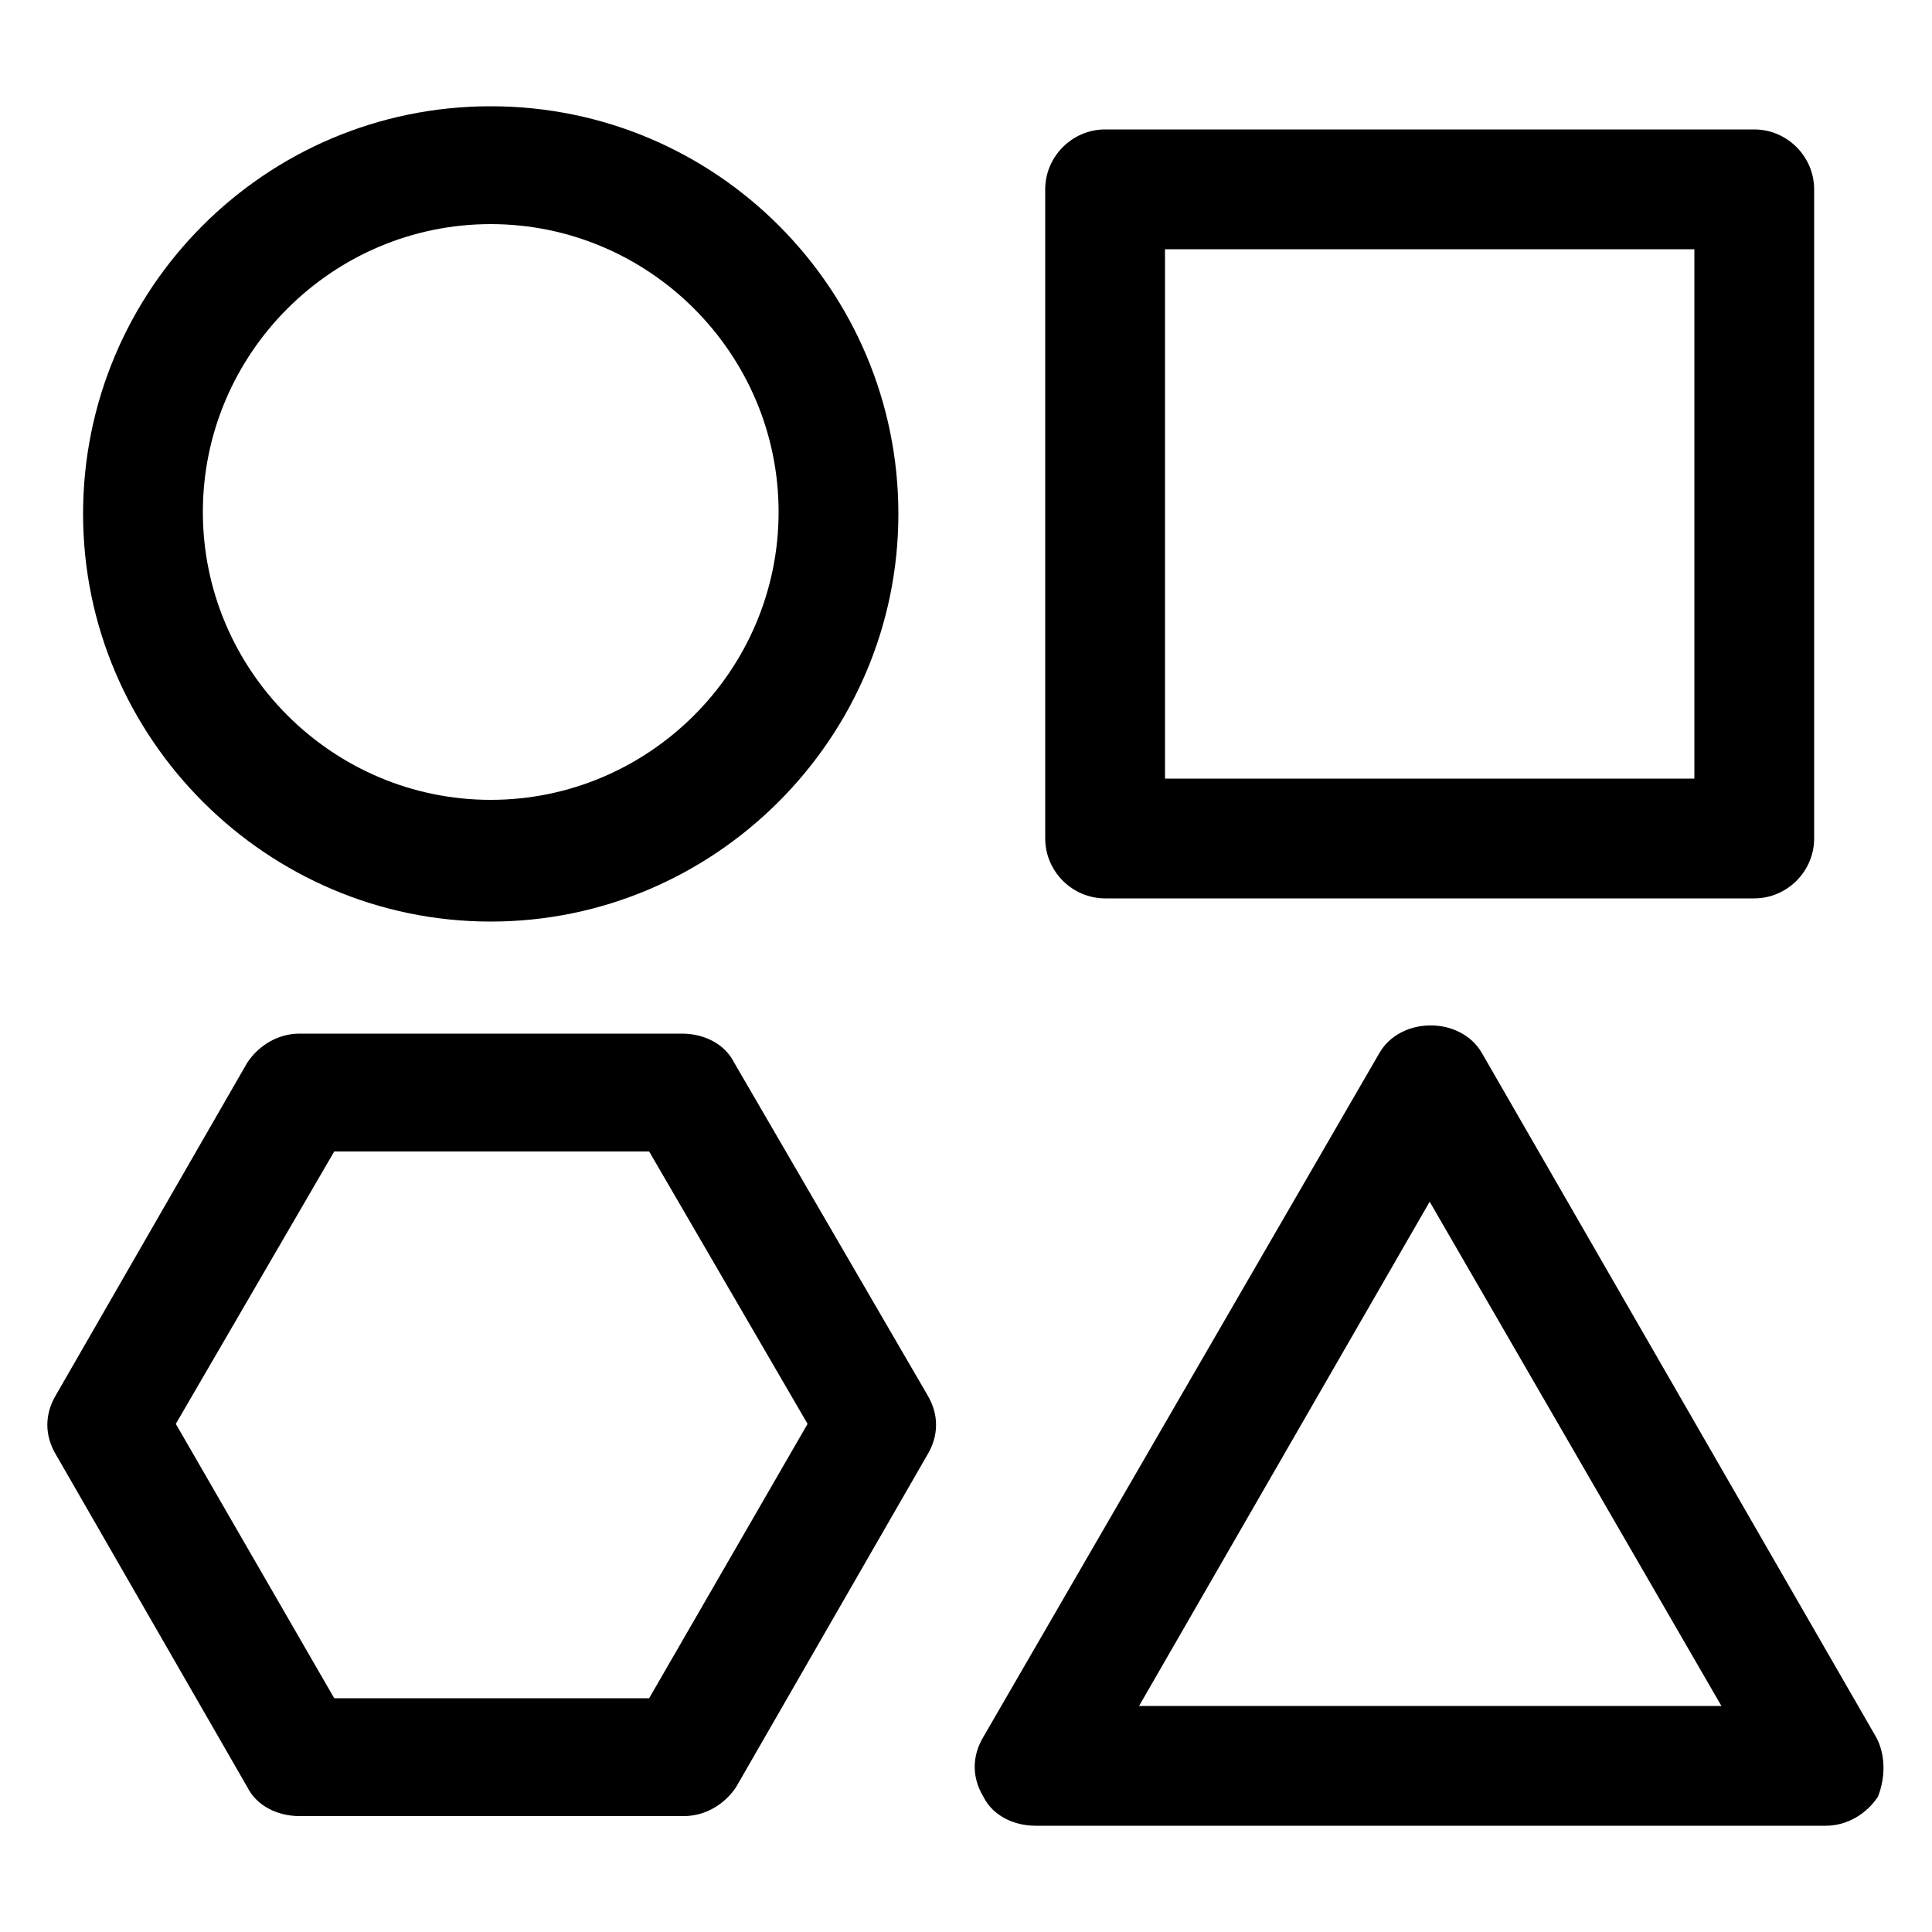 <?xml version="1.0" encoding="utf-8"?><svg height='100px' width='100px'  fill="#000000" xmlns:x="http://ns.adobe.com/Extensibility/1.0/" xmlns:i="http://ns.adobe.com/AdobeIllustrator/10.0/" xmlns:graph="http://ns.adobe.com/Graphs/1.0/" xmlns="http://www.w3.org/2000/svg" xmlns:xlink="http://www.w3.org/1999/xlink" version="1.1" x="0px" y="0px" viewBox="0 0 100 100" style="enable-background:new 0 0 100 100;" xml:space="preserve"><g><g i:extraneous="self"><g><path d="M57.2,46.5h33.6c1.7,0,3.1-1.4,3.1-3.1V9.8c0-1.7-1.4-3.1-3.1-3.1H57.2c-1.7,0-3.1,1.4-3.1,3.1v33.6     C54.1,45.1,55.5,46.5,57.2,46.5z M60.3,12.9h27.4v27.4H60.3V12.9z"></path><path d="M97.1,89.9L76.7,54.5c-1.1-1.9-4.2-1.9-5.3,0L50.9,89.9c-0.6,1-0.6,2.1,0,3.1c0.5,1,1.6,1.5,2.7,1.5h40.9     c1.1,0,2.1-0.6,2.7-1.5C97.6,92,97.6,90.8,97.1,89.9z M58.9,88.4L74,62.2l15.1,26.1H58.9z"></path><path d="M25.4,47.7c11.6,0,21.1-9.5,21.1-21.1S37.1,5.5,25.4,5.5S4.3,15,4.3,26.6S13.8,47.7,25.4,47.7z M25.4,11.6     c8.2,0,14.9,6.7,14.9,14.9s-6.7,14.9-14.9,14.9s-14.9-6.7-14.9-14.9S17.2,11.6,25.4,11.6z"></path><path d="M38,55c-0.5-1-1.6-1.5-2.7-1.5H15.5c-1.1,0-2.1,0.6-2.7,1.5L2.9,72.2c-0.6,1-0.6,2.1,0,3.1l9.9,17.2     c0.5,1,1.6,1.5,2.7,1.5h19.9c1.1,0,2.1-0.6,2.7-1.5L48,75.3c0.6-1,0.6-2.1,0-3.1L38,55z M33.6,87.9H17.3L9.1,73.7l8.2-14.1h16.3     l8.2,14.1L33.6,87.9z"></path></g></g></g></svg>